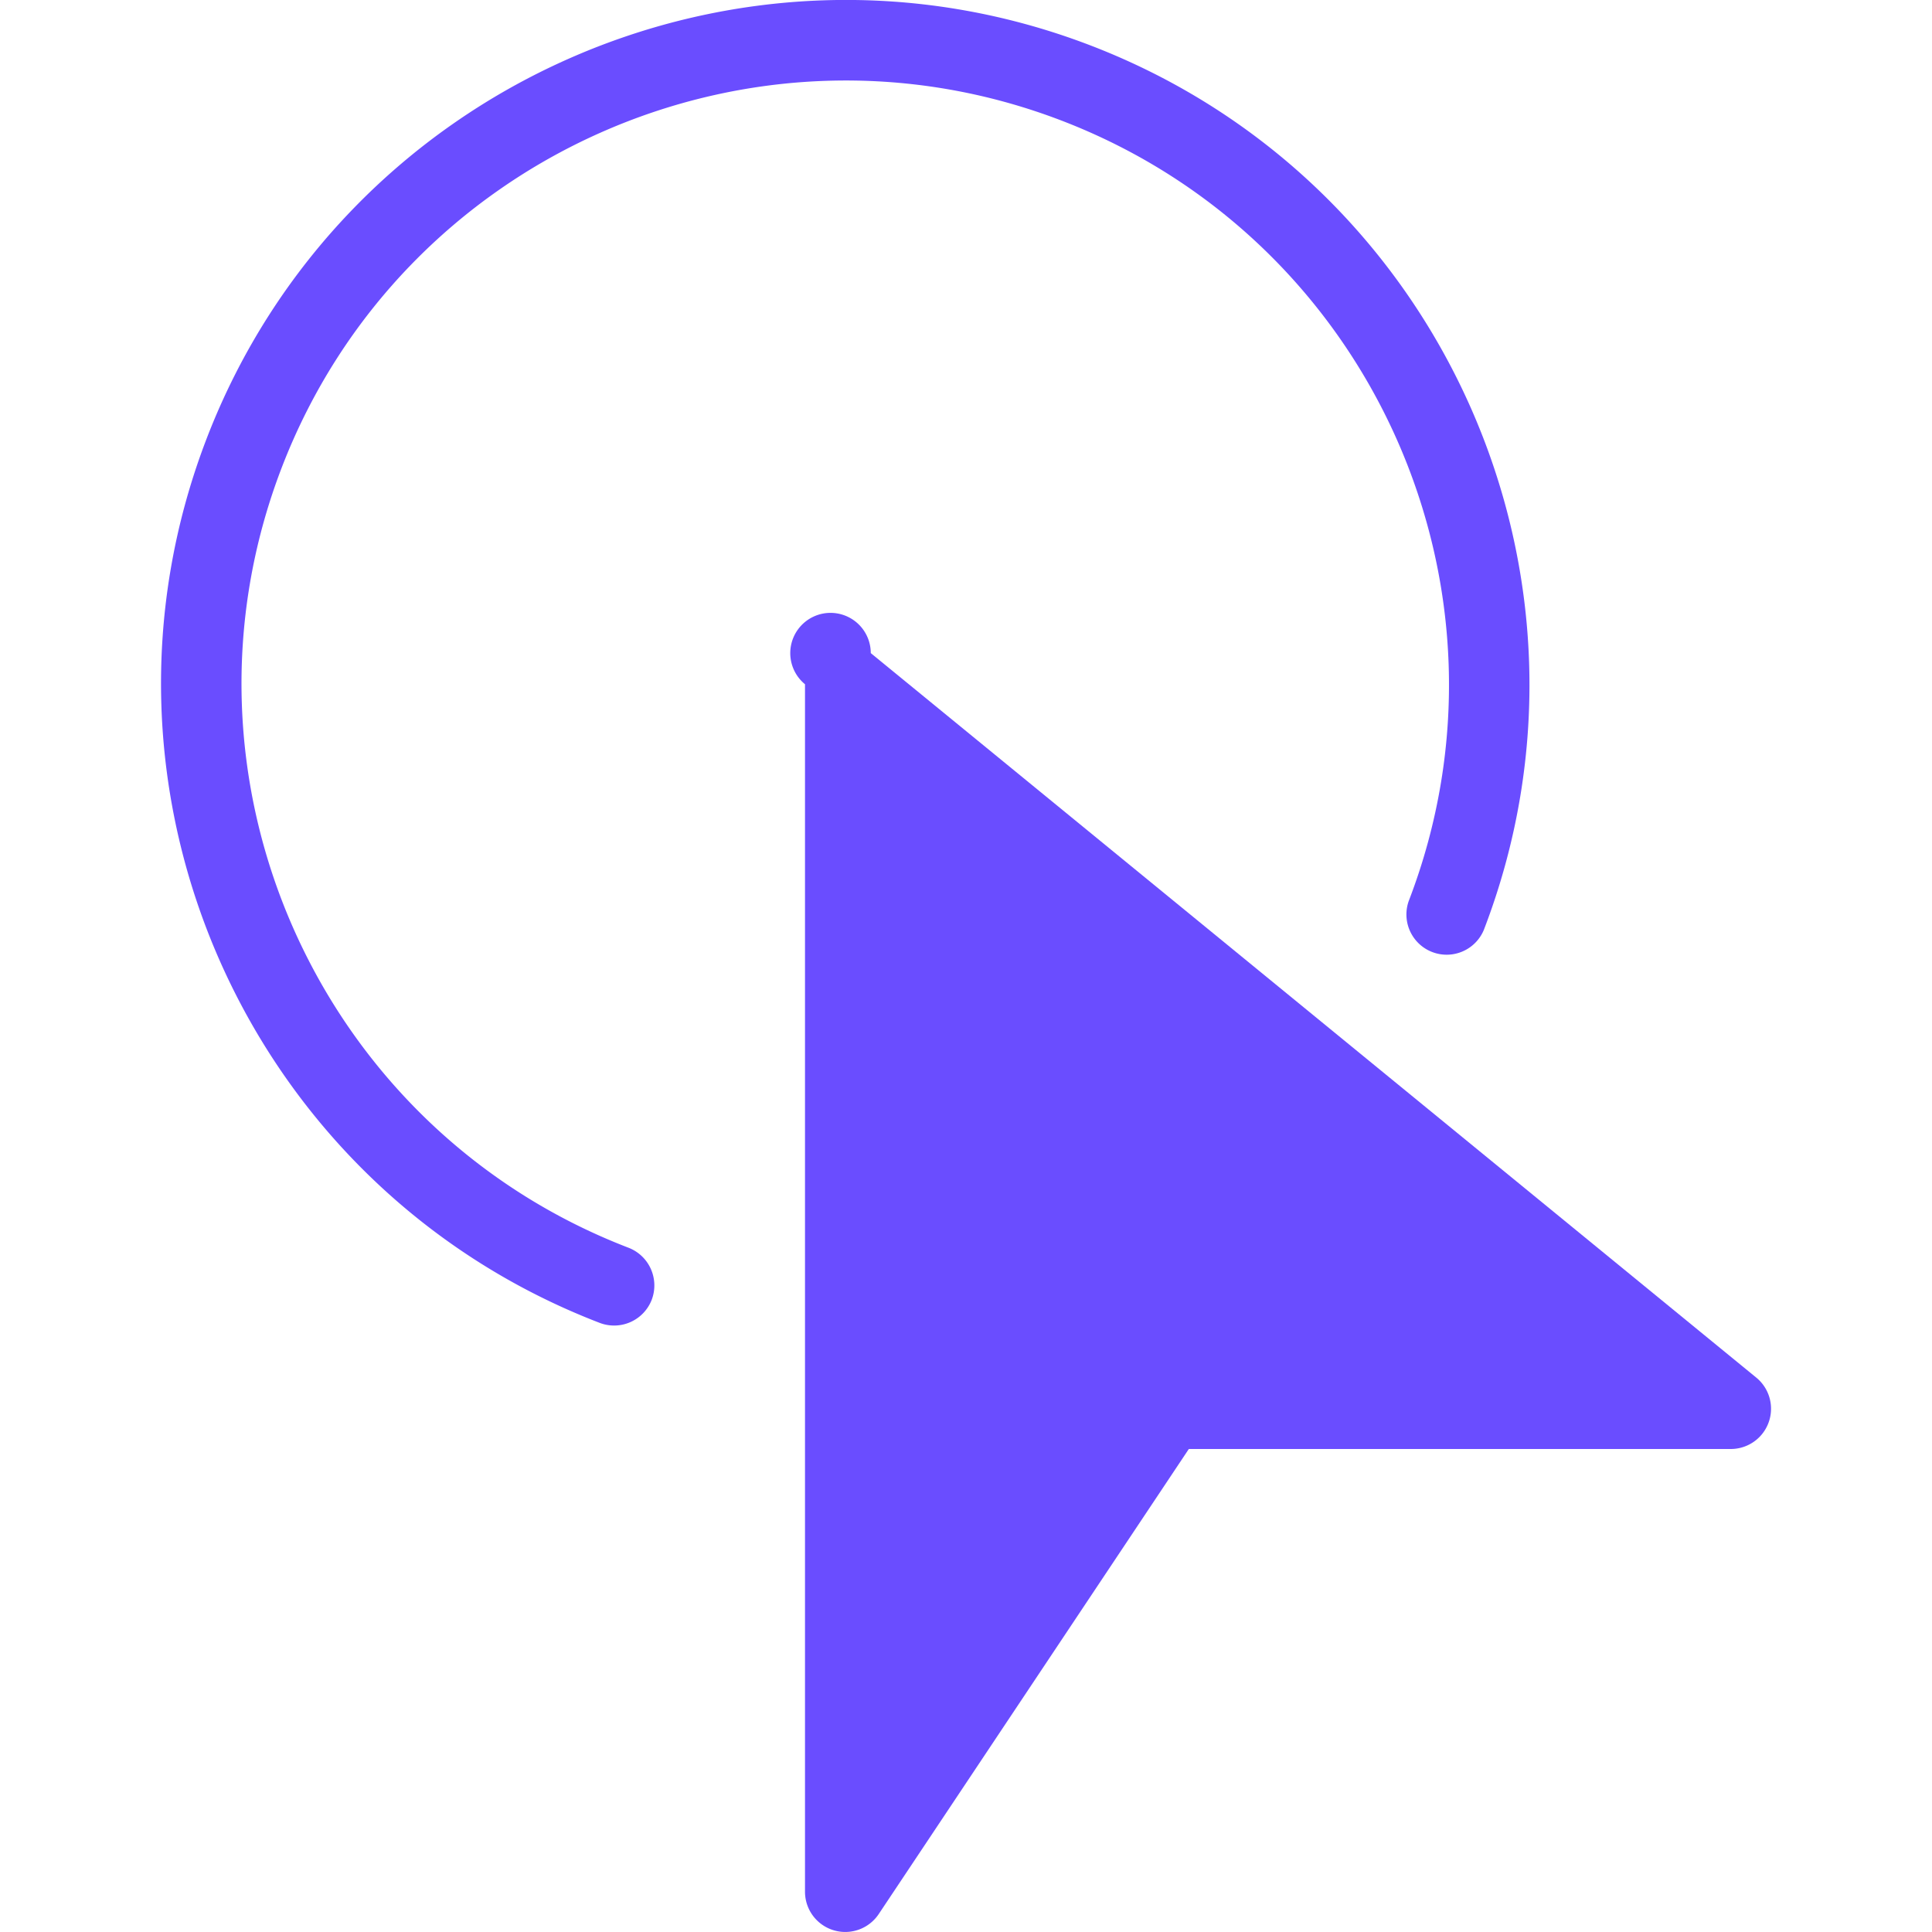 <svg xmlns="http://www.w3.org/2000/svg" xml:space="preserve" viewBox="0 0 24 24" id="Oneclick">
  <path d="m21.817 17.113-11-9A.5.5 0 1 0 10 8.5v15a.5.5 0 0 0 .916.277L14.768 18H21.5a.5.5 0 0 0 .317-.887z" fill="#6a4dff" class="color000000 svgShape"></path>
  <path d="M7.808 15.5C3.948 14.016 2.016 9.668 3.5 5.808 4.984 1.948 9.332.016 13.192 1.5c3.86 1.484 5.792 5.833 4.308 9.692a.5.5 0 0 0 .933.359c1.682-4.375-.508-9.303-4.882-10.985-4.374-1.682-9.302.508-10.984 4.882-1.682 4.375.508 9.303 4.882 10.985a.501.501 0 0 0 .647-.287.502.502 0 0 0-.288-.646z" fill="#6a4dff" class="color000000 svgShape"></path>
</svg>
